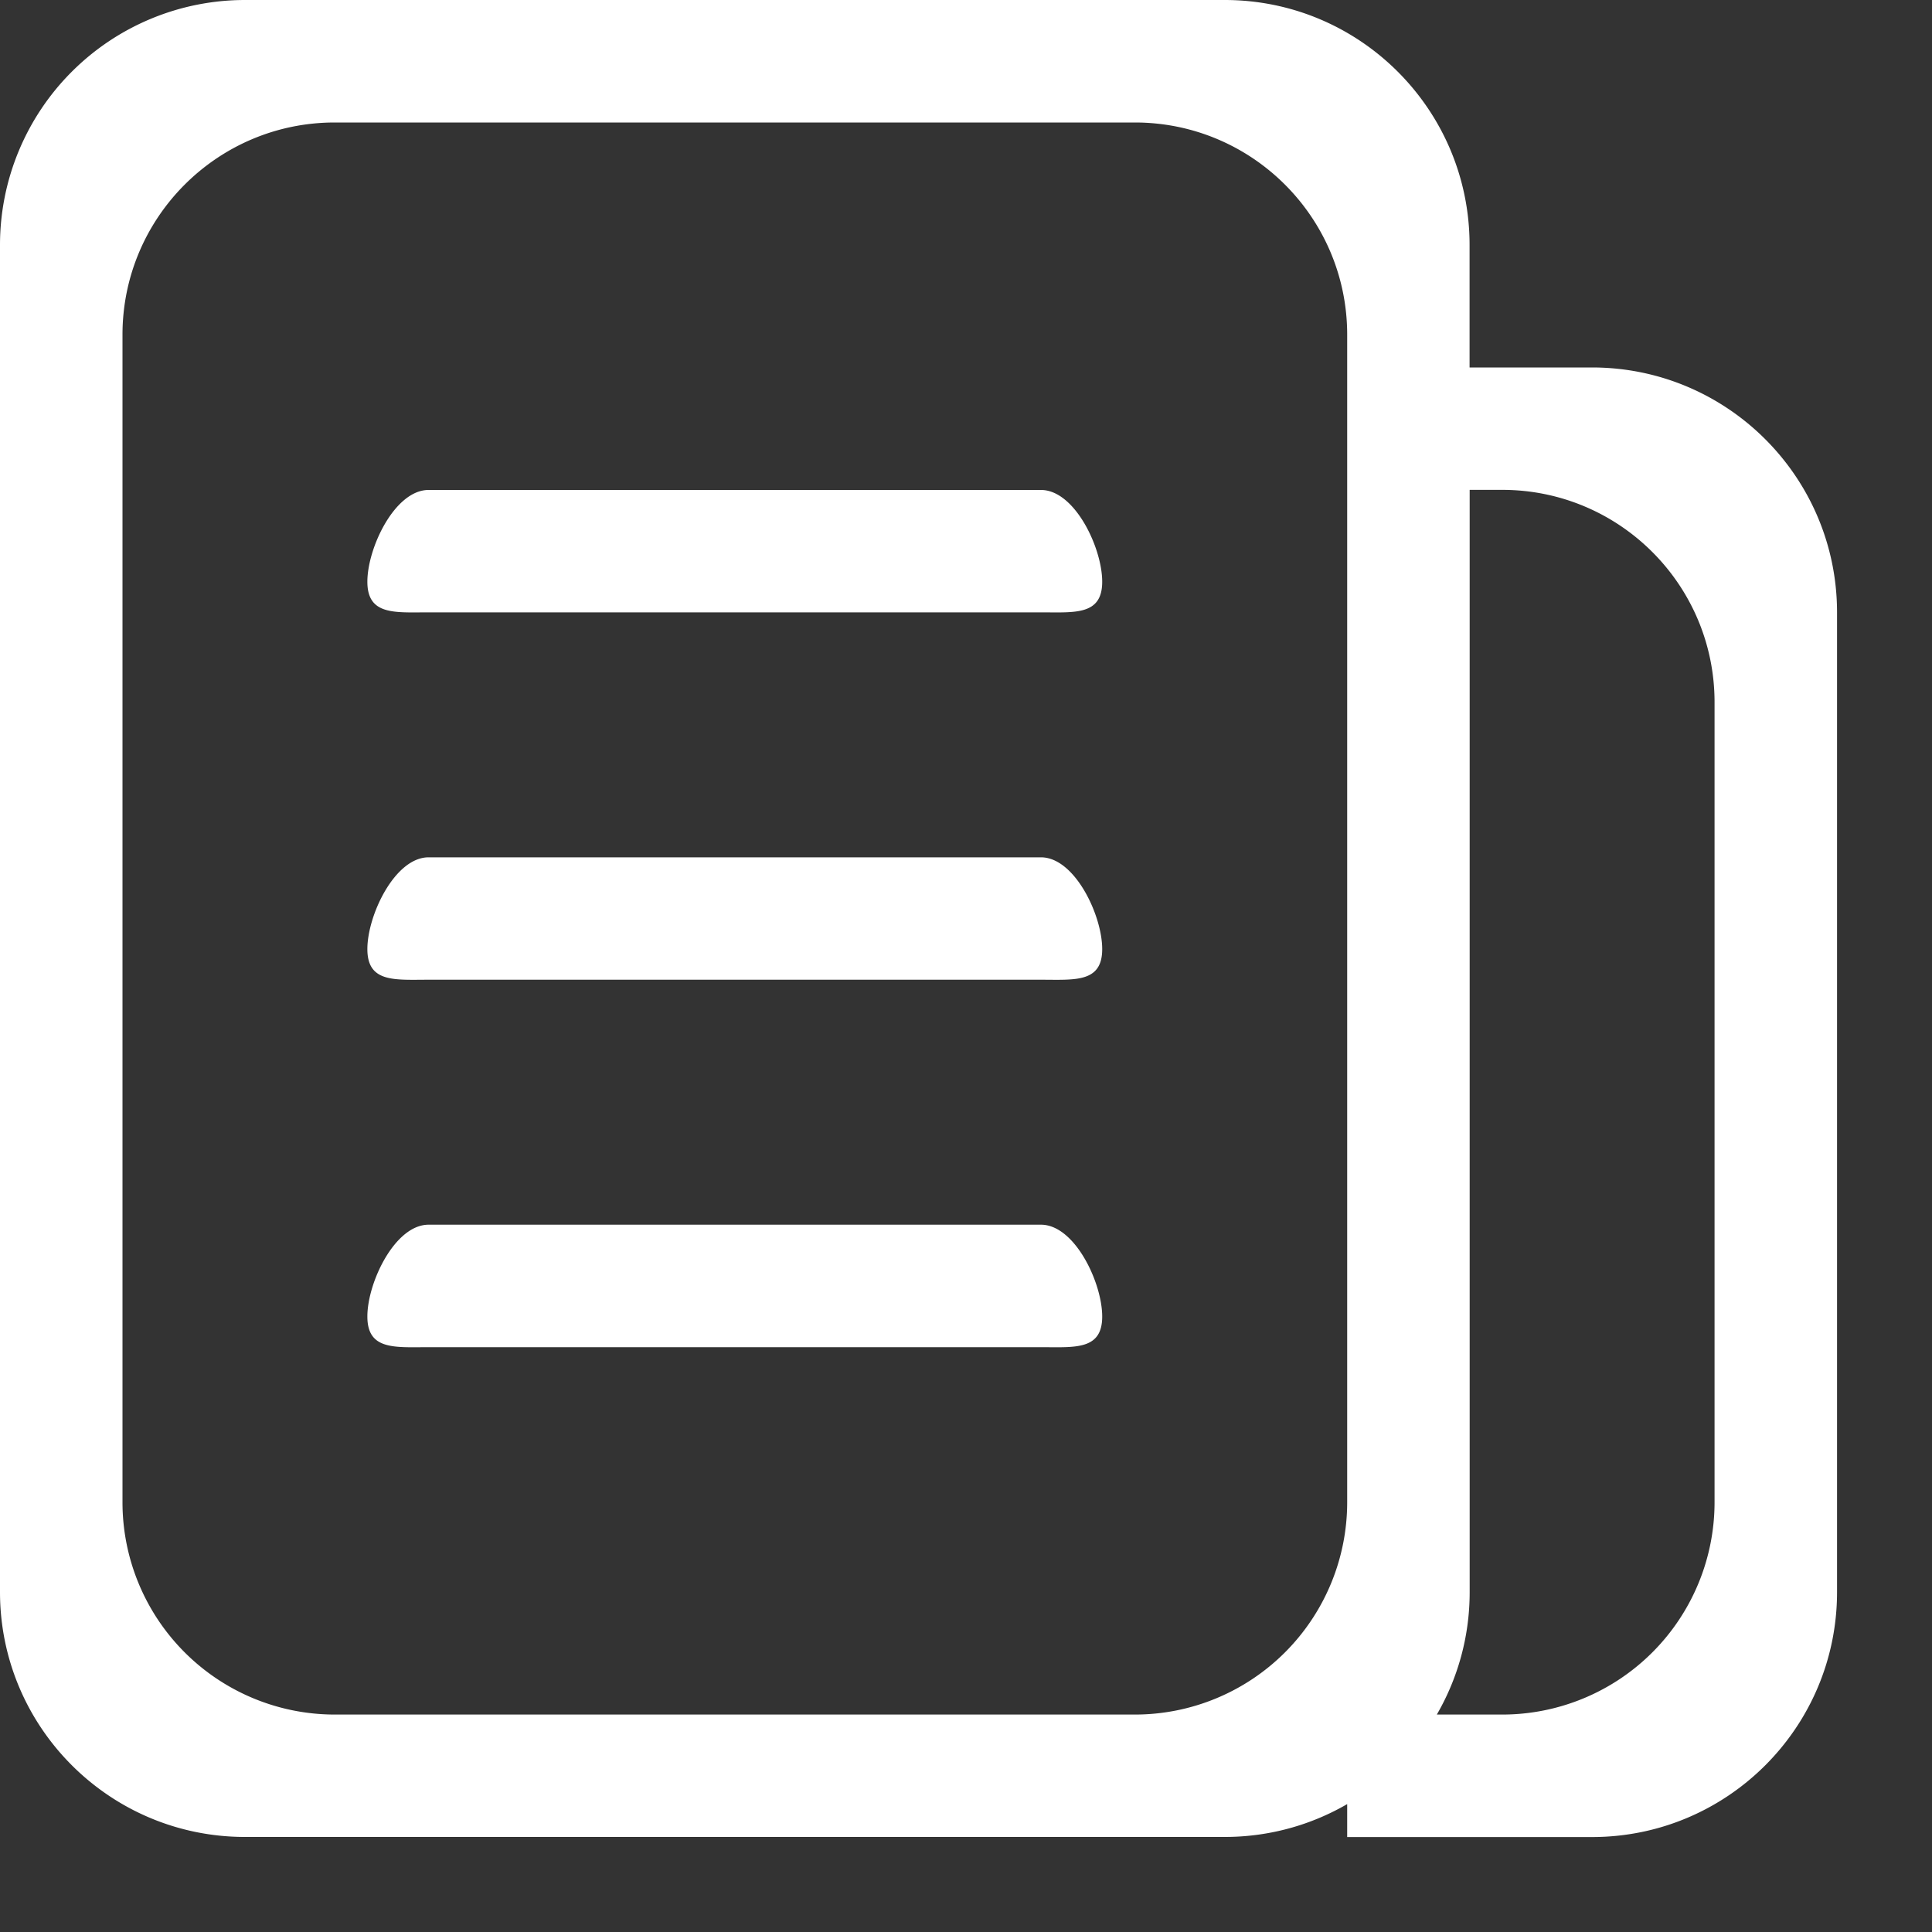 <svg width="20" height="20" xmlns="http://www.w3.org/2000/svg"><rect width="100%" height="100%" fill="#333333" stroke="none"/><path d="M13.946 3.486v12.066a2.198 2.198 0 01-2.198 2.197H3.465a2.198 2.198 0 01-2.197-2.197V3.465c0-1.213.984-2.197 2.197-2.197h8.283c1.214 0 2.198.984 2.198 2.197v.021zm0 15.192v.339h2.535c1.4 0 2.536-1.135 2.536-2.536V6.34c0-1.4-1.136-2.536-2.536-2.536h-1.268V2.536c0-1.4-1.135-2.536-2.535-2.536H2.536A2.536 2.536 0 000 2.536V16.48c0 1.4 1.135 2.536 2.536 2.536h10.142c.462 0 .895-.124 1.268-.34zm3.803-3.126a2.198 2.198 0 01-2.198 2.197h-.677c.216-.373.34-.806.34-1.268V5.071h.337c1.214 0 2.198.984 2.198 2.198v8.283zM3.803 13.629c0 .35.284.317.634.317h6.34c.35 0 .633.033.633-.317s-.284-.951-.634-.951H4.437c-.35 0-.634.6-.634.95zm0-3.804c0 .35.284.317.634.317h6.34c.35 0 .633.033.633-.317s-.284-.95-.634-.95H4.437c-.35 0-.634.6-.634.95zm0-3.803c0 .35.284.317.634.317h6.34c.35 0 .633.033.633-.317s-.284-.95-.634-.95H4.437c-.35 0-.634.6-.634.95z" fill="#FFF"/></svg>